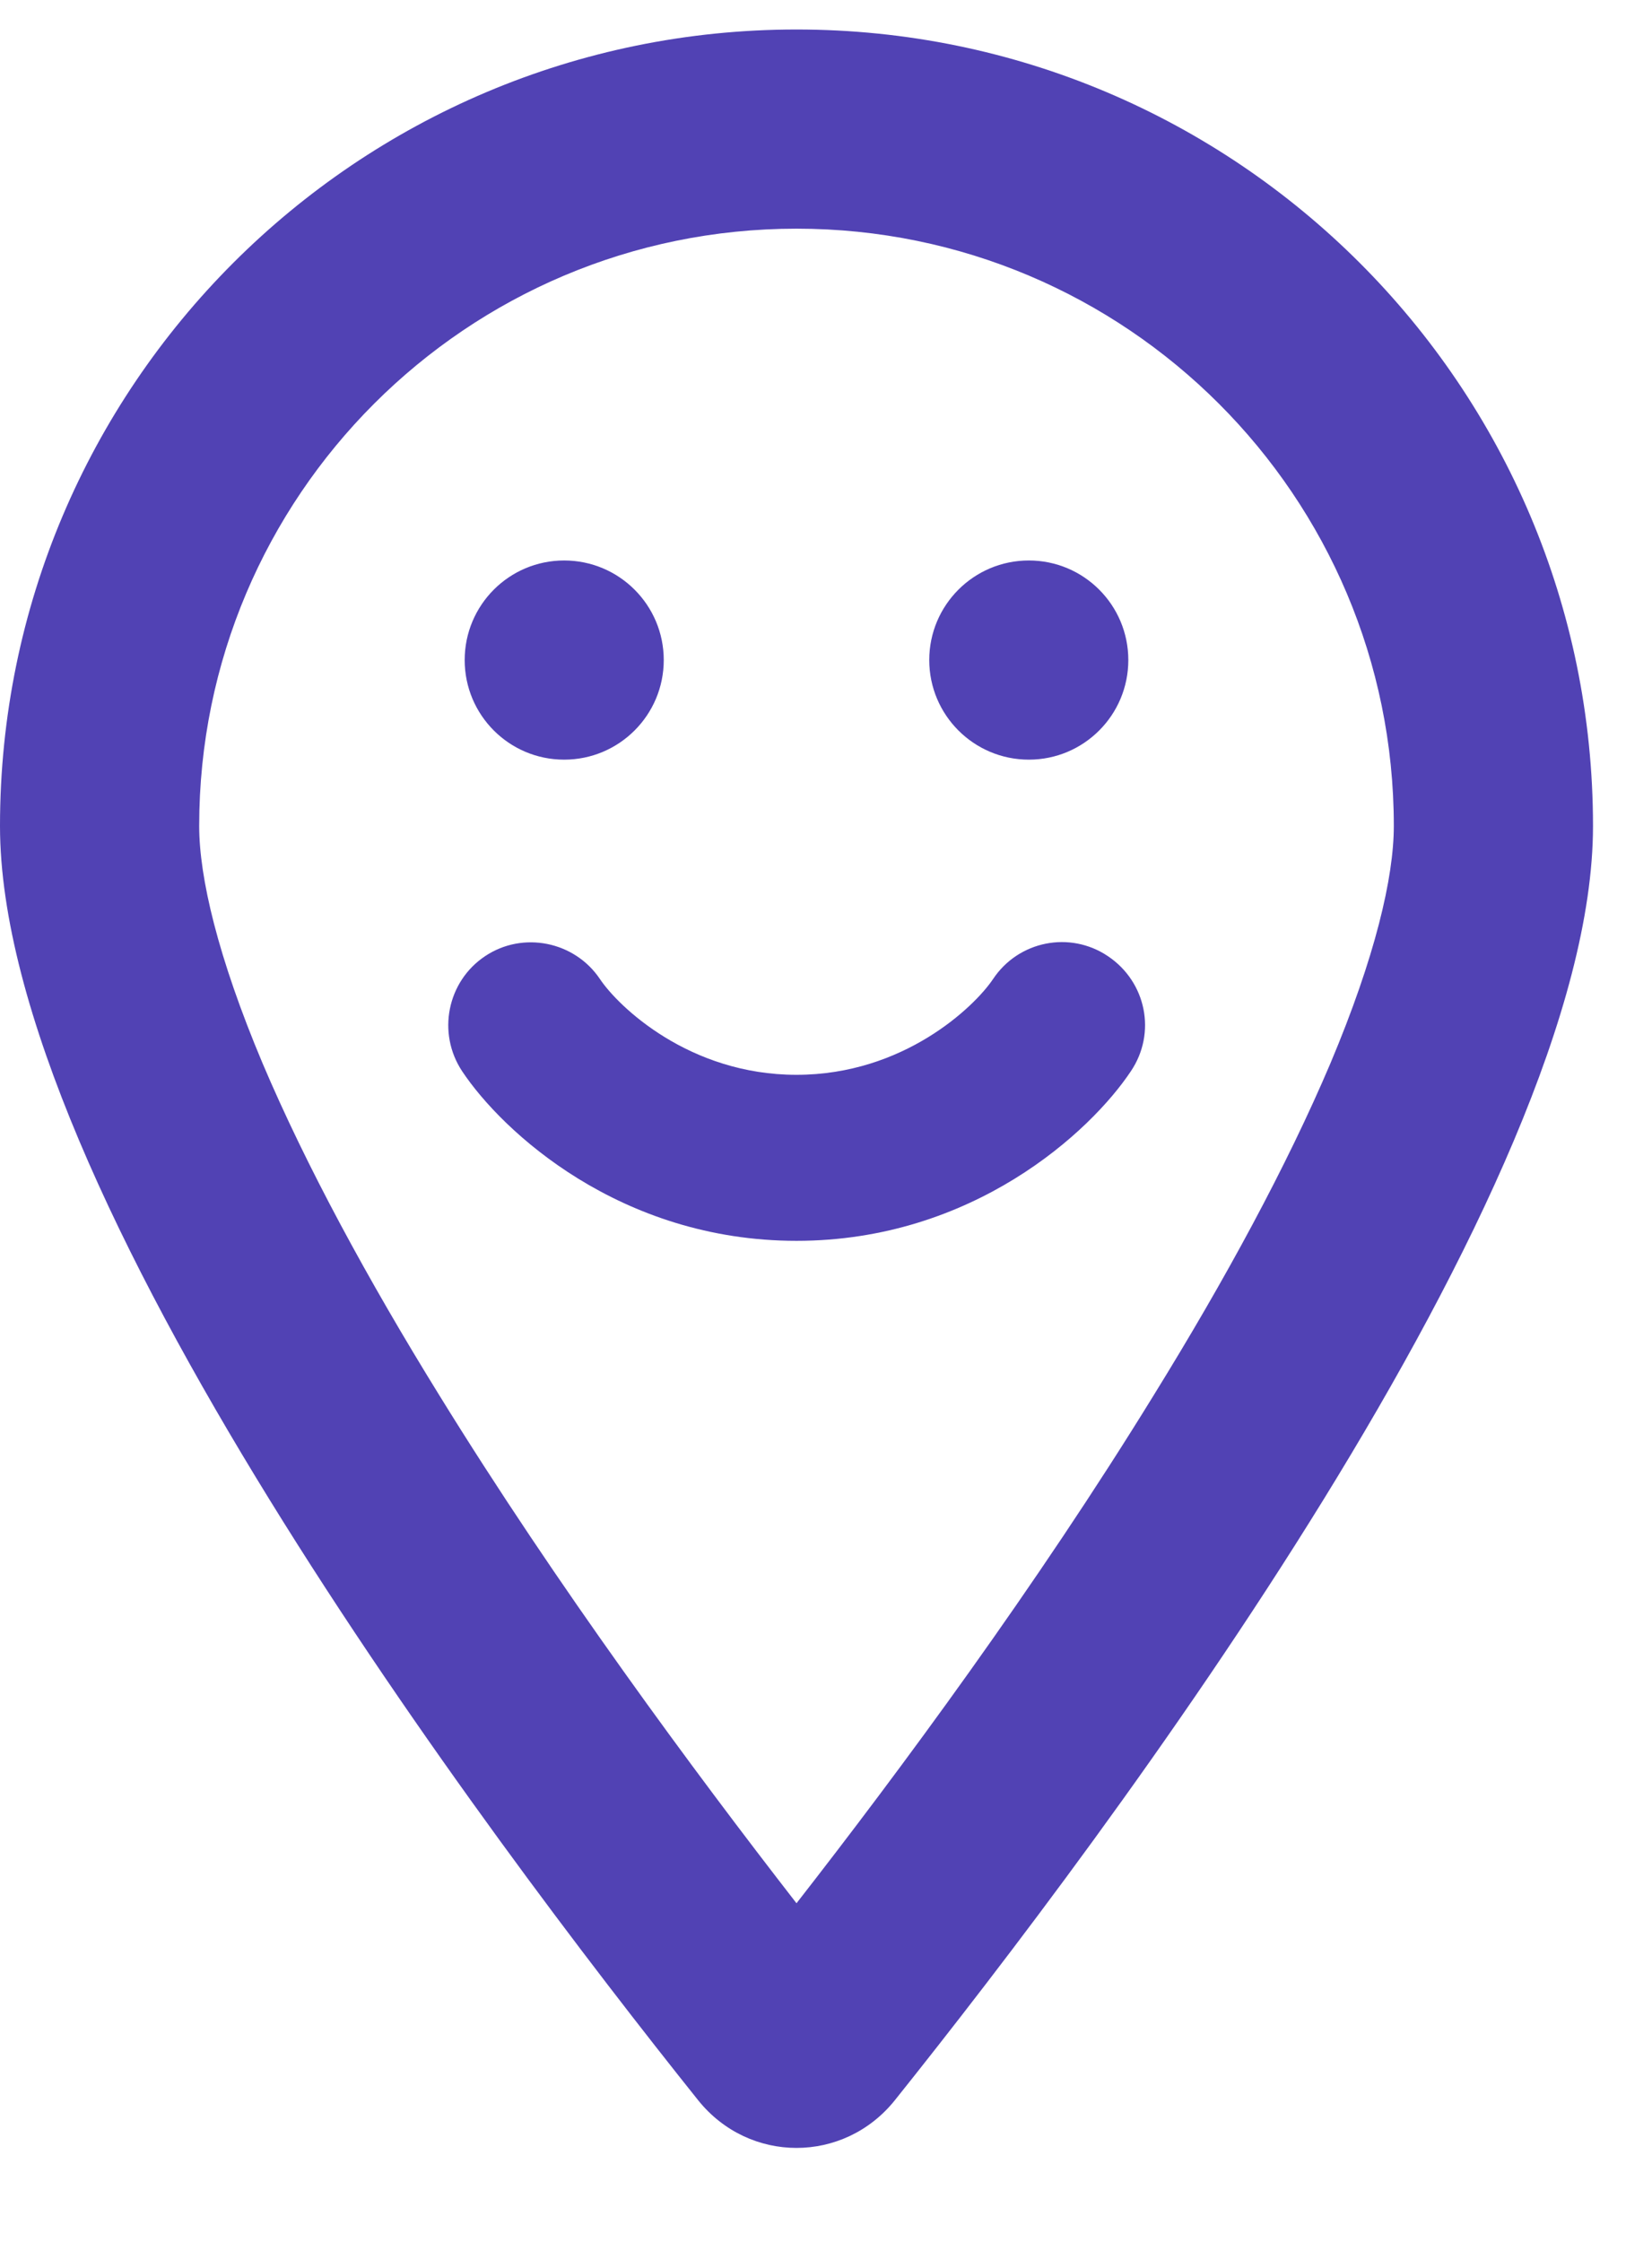 <?xml version="1.0" encoding="UTF-8"?>
<svg width="14px" height="19px" viewBox="0 0 14 19" version="1.1" xmlns="http://www.w3.org/2000/svg" xmlns:xlink="http://www.w3.org/1999/xlink">
    <title>icon--location--purple</title>
    <g id="uvodna" stroke="none" stroke-width="1" fill="none" fill-rule="evenodd">
        <g id="uvodna-desktop--menu-open" transform="translate(-1043, -1885)" fill="#5142B4" fill-rule="nonzero">
            <g id="icon--location--purple" transform="translate(1043, 1885.25)">
                <path d="M11.812,6.75 C11.812,3.955 9.545,1.688 6.75,1.688 C3.955,1.688 1.688,3.955 1.688,6.75 C1.688,7.186 1.846,7.861 2.225,8.761 C2.595,9.633 3.118,10.596 3.72,11.57 C4.721,13.194 5.882,14.762 6.75,15.88 C7.622,14.762 8.782,13.194 9.78,11.57 C10.382,10.596 10.905,9.633 11.275,8.761 C11.654,7.861 11.812,7.186 11.812,6.75 Z M13.5,6.75 C13.5,9.823 9.387,15.293 7.583,17.55 C7.151,18.088 6.349,18.088 5.917,17.55 C4.113,15.293 0,9.823 0,6.75 C0,3.023 3.023,0 6.75,0 C10.477,0 13.5,3.023 13.5,6.75 Z M4.781,4.5 C5.247,4.5 5.625,4.878 5.625,5.344 C5.625,5.81 5.247,6.188 4.781,6.188 C4.315,6.188 3.938,5.81 3.938,5.344 C3.938,4.878 4.315,4.5 4.781,4.5 Z M7.875,5.344 C7.875,4.878 8.253,4.5 8.719,4.5 C9.185,4.5 9.562,4.878 9.562,5.344 C9.562,5.81 9.185,6.188 8.719,6.188 C8.253,6.188 7.875,5.81 7.875,5.344 Z M5.084,8.047 C5.242,8.283 5.843,8.859 6.75,8.859 C7.657,8.859 8.258,8.283 8.416,8.047 C8.631,7.724 9.067,7.636 9.39,7.854 C9.714,8.072 9.802,8.504 9.584,8.828 C9.243,9.341 8.244,10.266 6.75,10.266 C5.256,10.266 4.257,9.341 3.916,8.828 C3.702,8.504 3.79,8.068 4.11,7.854 C4.43,7.639 4.869,7.727 5.084,8.047 L5.084,8.047 Z" id="Shape"></path>
            </g>
        </g>
    </g>
</svg>